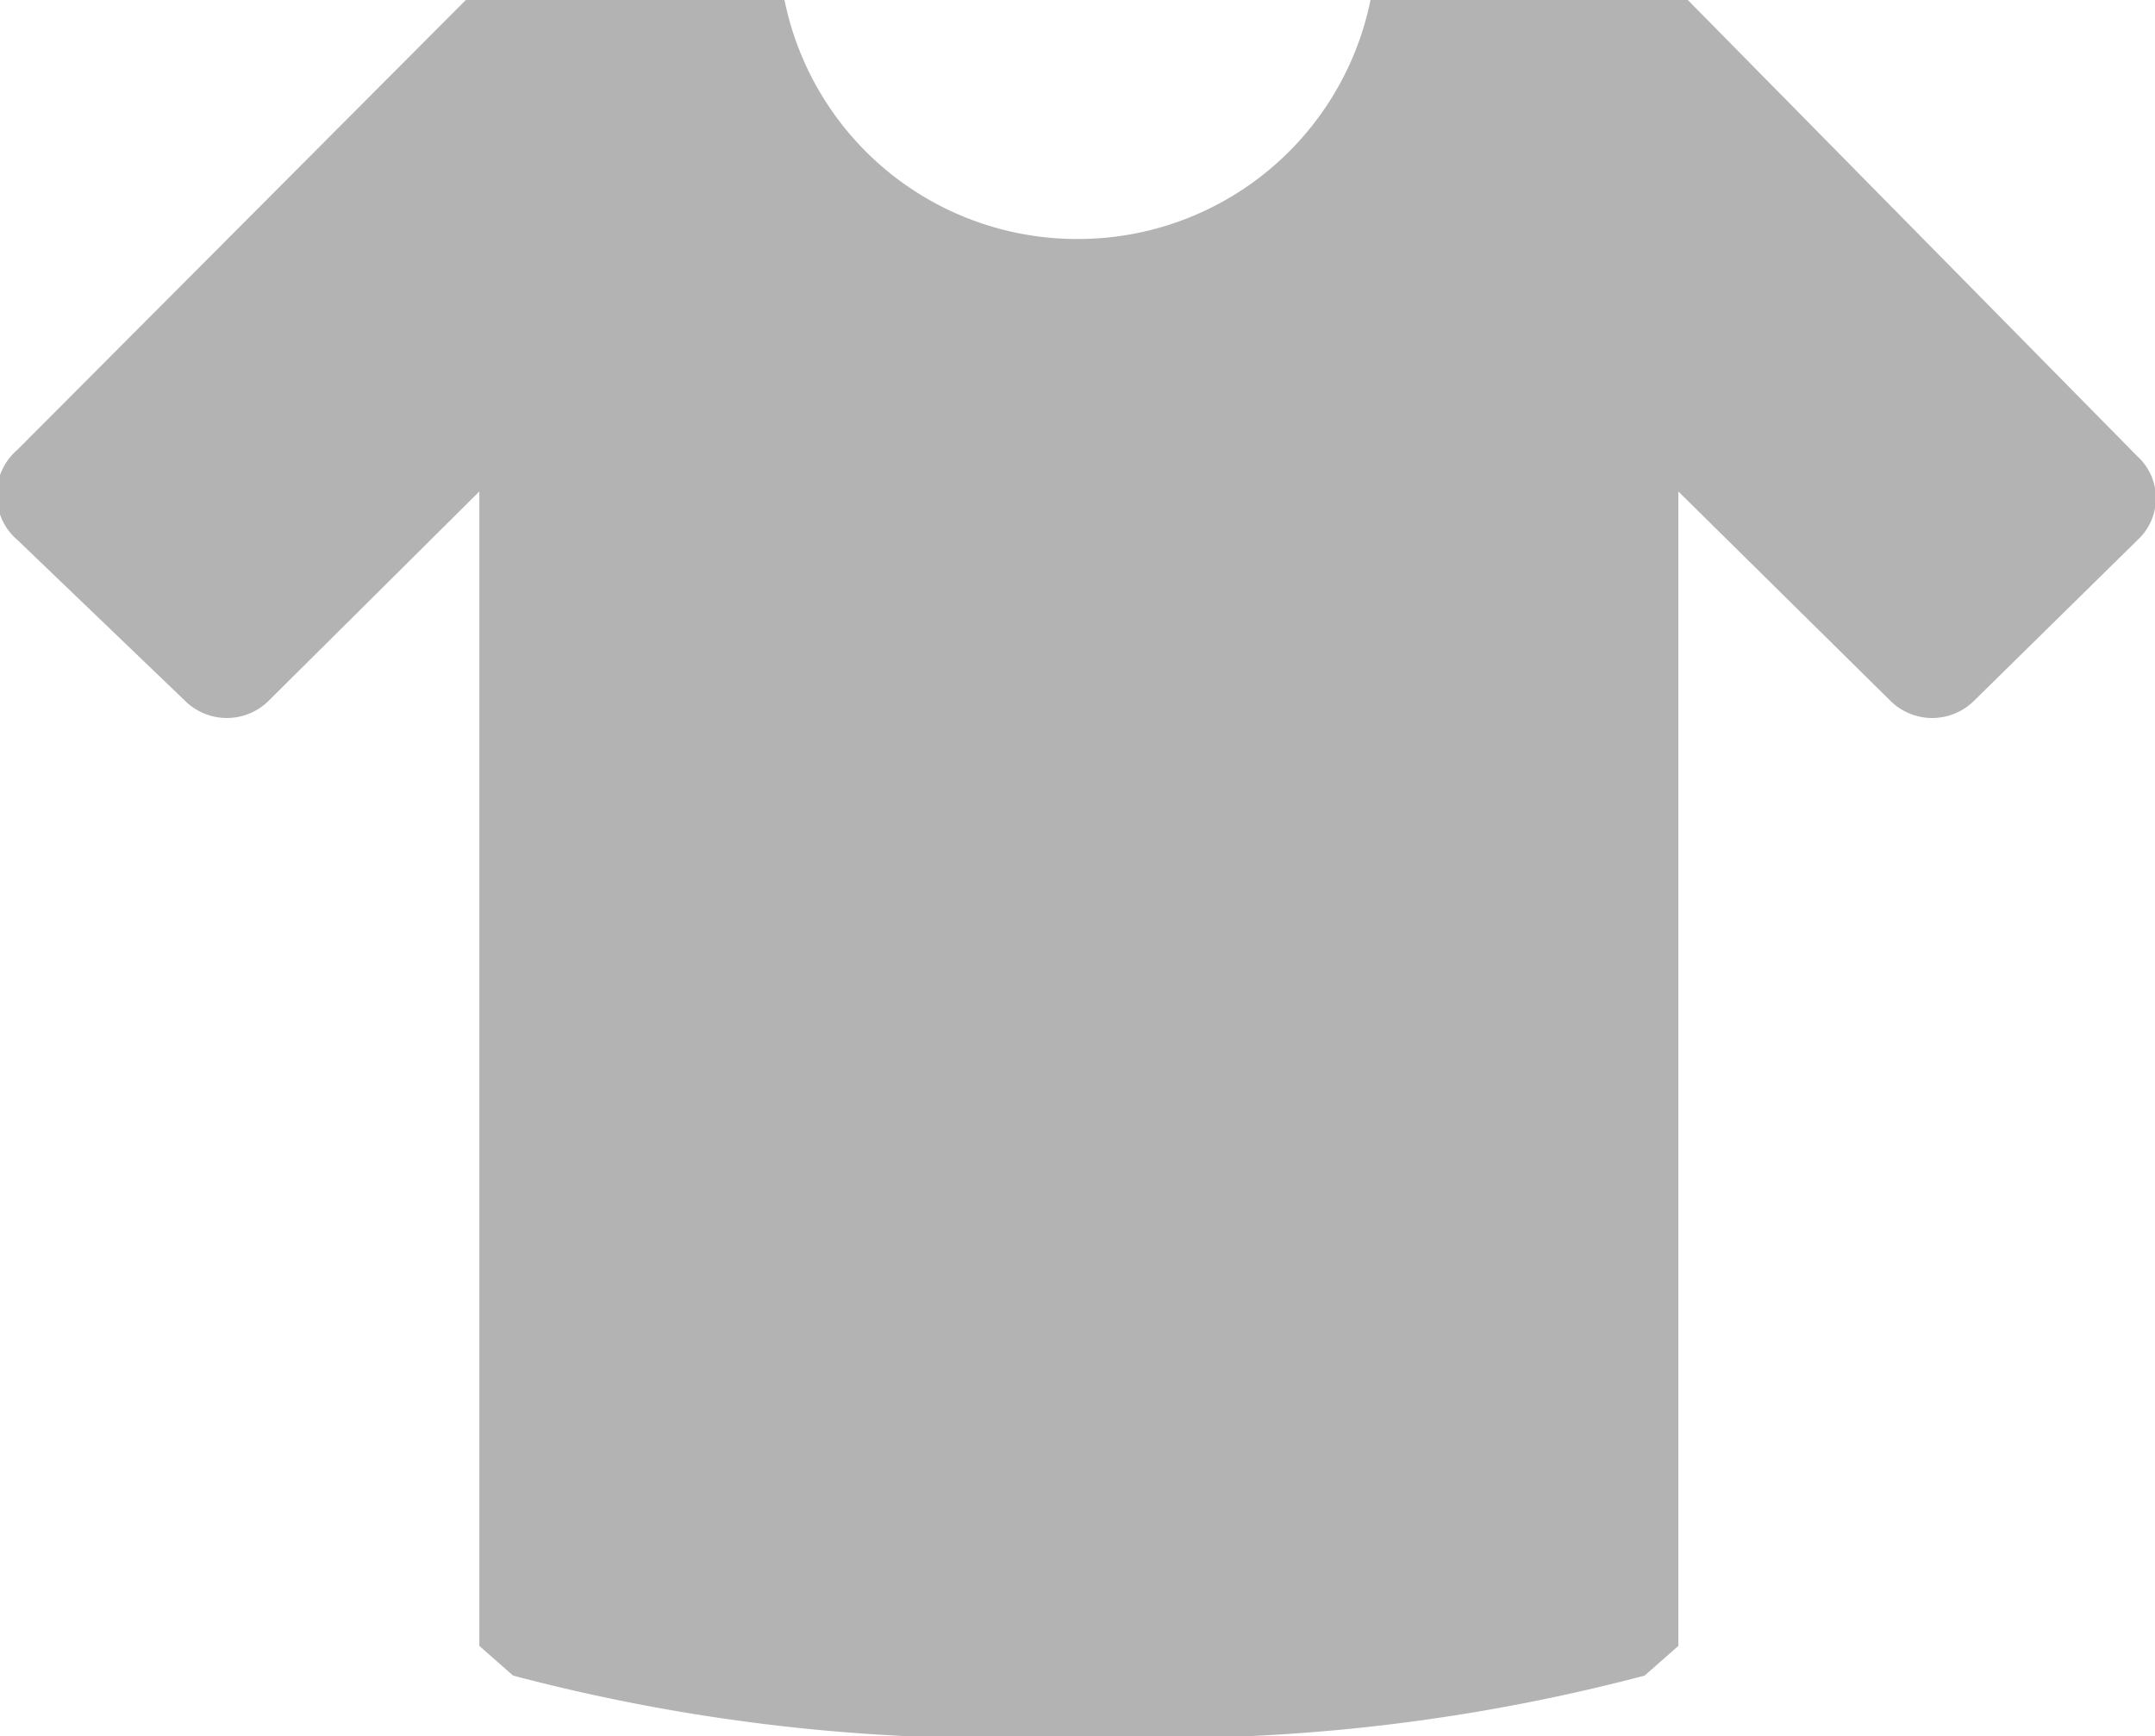 <svg xmlns="http://www.w3.org/2000/svg" viewBox="0 0 15.96 12.86"><defs><style>.cls-1{fill:#b3b3b3;fill-rule:evenodd;}</style></defs><title>アセット 15</title><g id="レイヤー_2" data-name="レイヤー 2"><g id="コンテンツ"><path class="cls-1" d="M3.55,3.64v8.55l.25.22A14,14,0,0,0,8,12.86a14,14,0,0,0,4.18-.45l.25-.22V3.64L14,5.19a.44.44,0,0,0,.62,0L15.83,4a.42.42,0,0,0,0-.62L12.5,0H10.15A2.21,2.21,0,0,1,8,1.77,2.21,2.21,0,0,1,5.81,0H3.45L.13,3.33A.44.44,0,0,0,.13,4L1.37,5.19a.44.44,0,0,0,.62,0Z"/></g></g></svg>